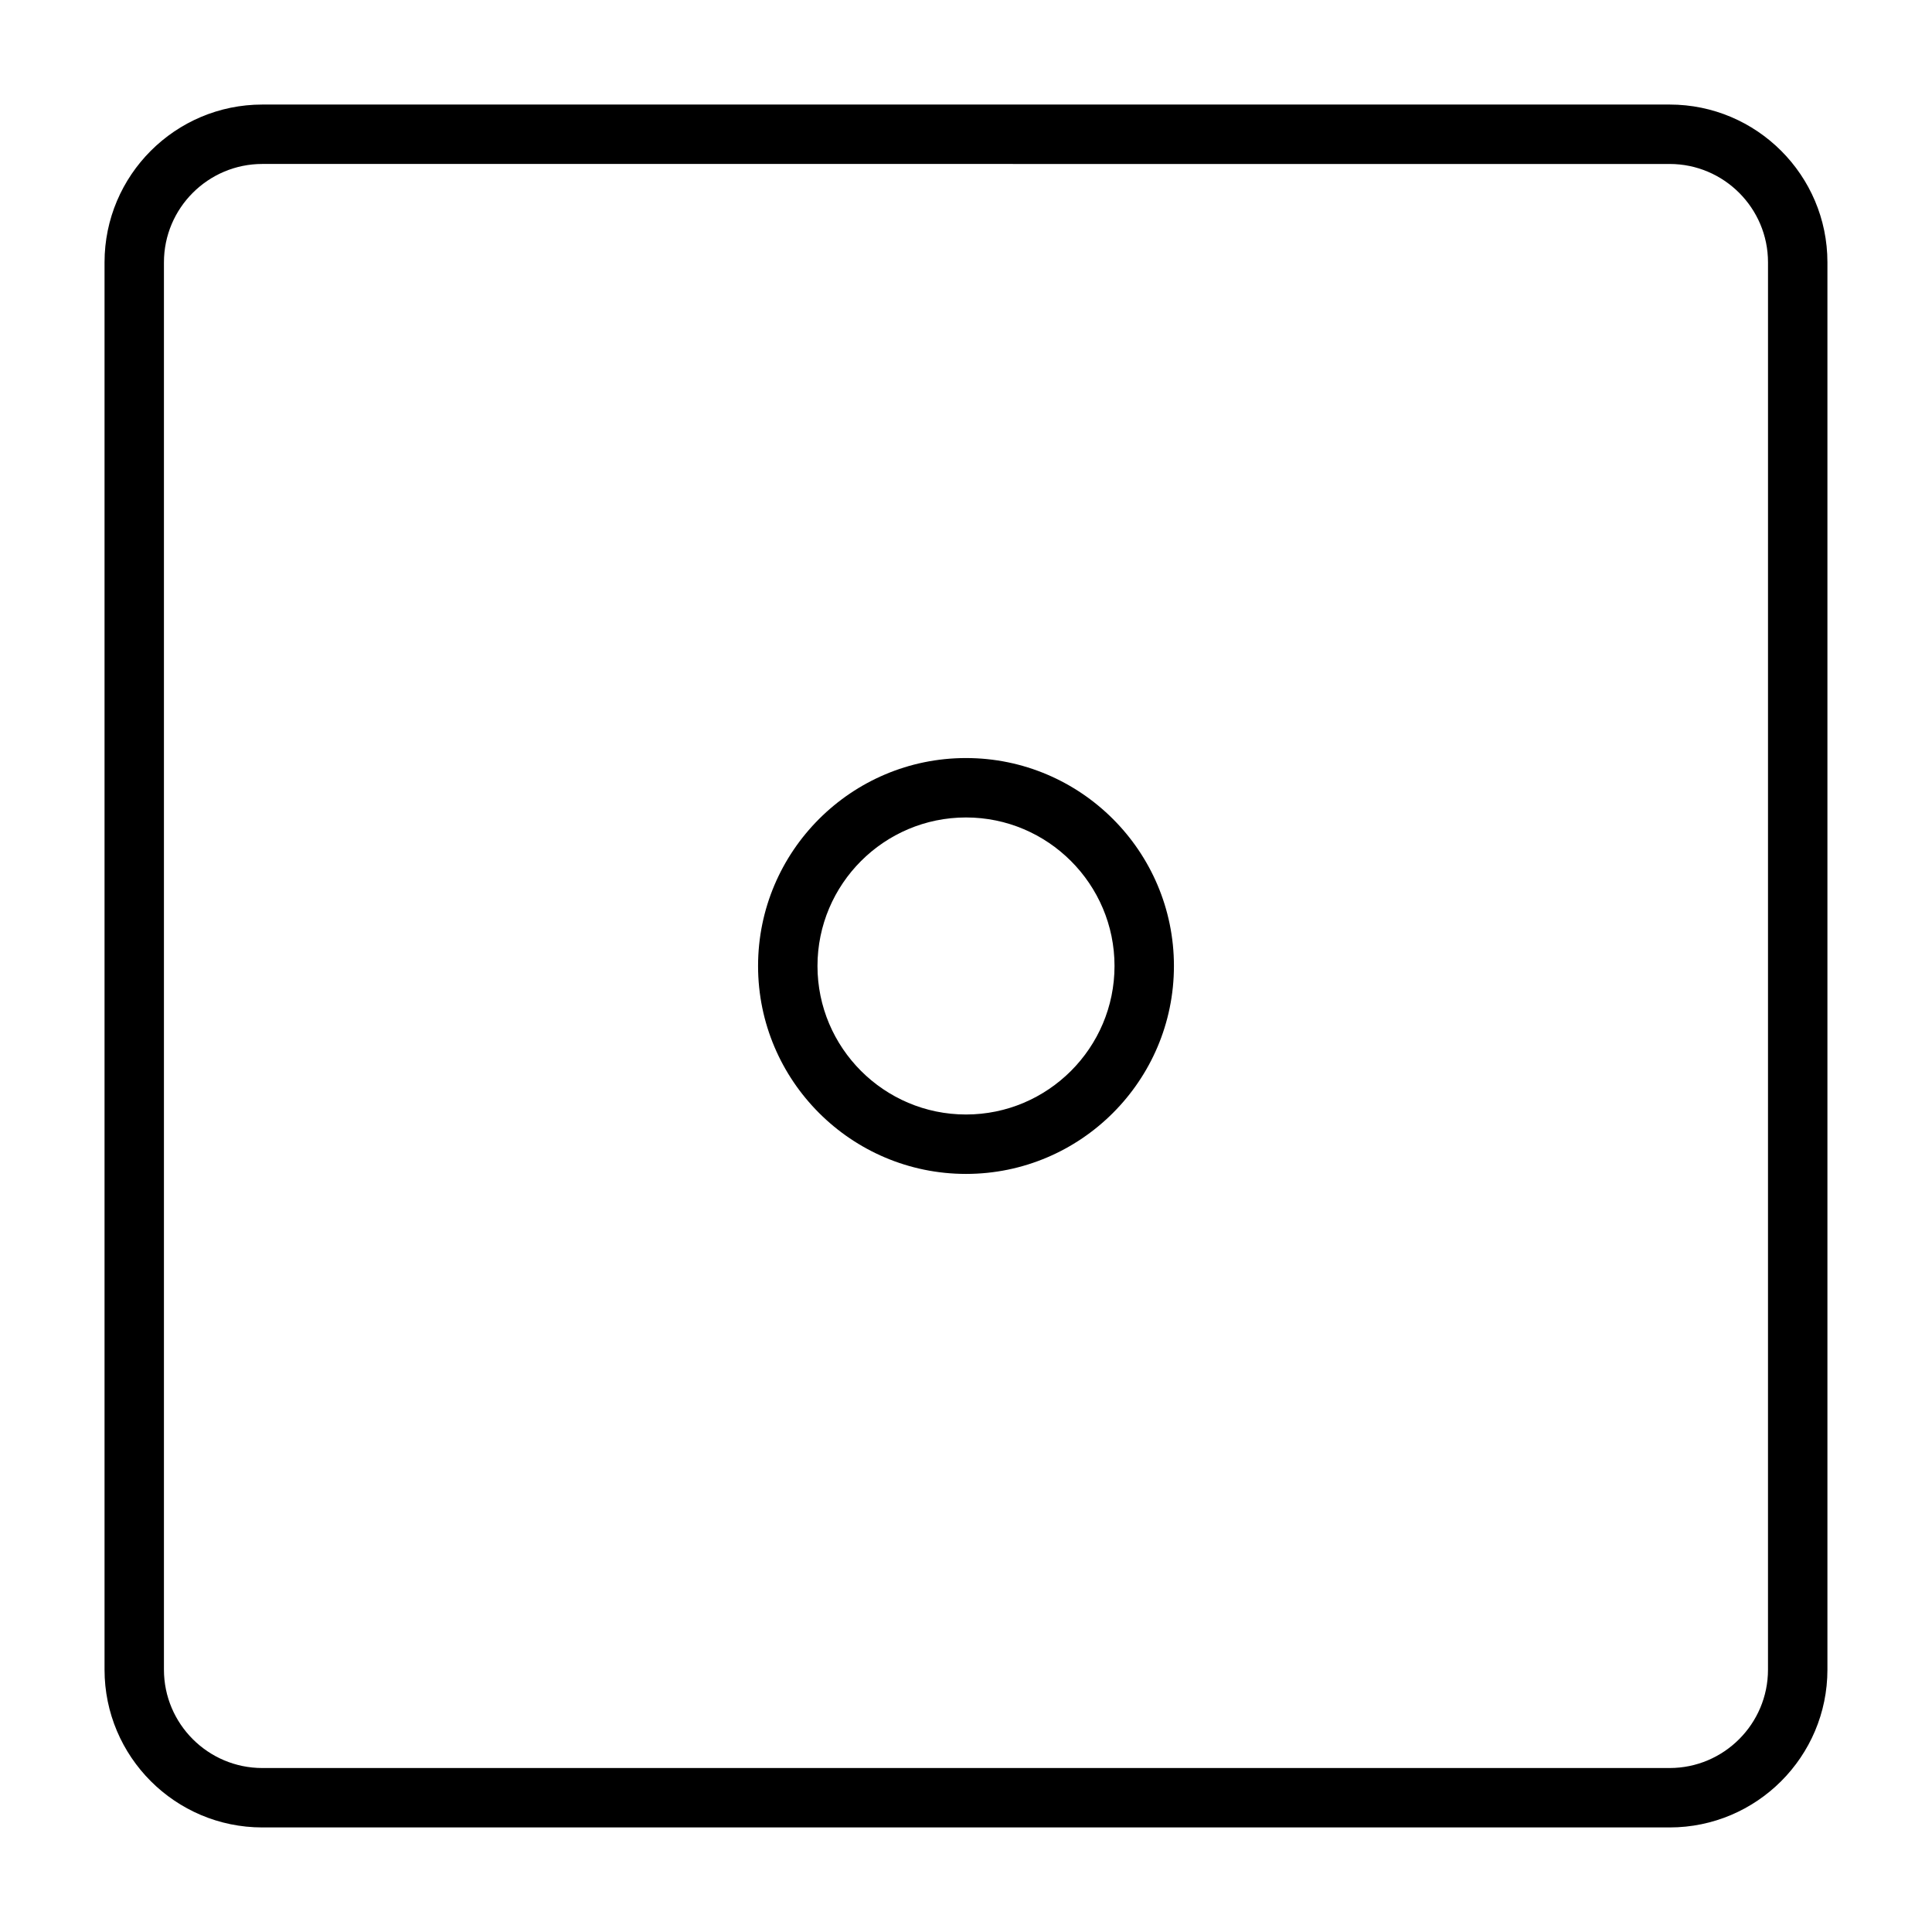 <?xml version="1.0" encoding="UTF-8"?>
<!-- Uploaded to: SVG Repo, www.svgrepo.com, Generator: SVG Repo Mixer Tools -->
<svg fill="#000000" width="800px" height="800px" version="1.1" viewBox="144 144 512 512" xmlns="http://www.w3.org/2000/svg">
 <g>
  <path d="m586.47 628.29h-372.95c-23.066 0-41.816-18.75-41.816-41.816v-372.95c0-23.066 18.75-41.816 41.816-41.816h372.95c23.066 0 41.816 18.75 41.816 41.816v372.95c0 23.062-18.754 41.816-41.816 41.816zm-372.95-440.84c-14.375 0-26.074 11.699-26.074 26.074v372.95c0 14.375 11.699 26.07 26.07 26.07h372.95c14.375 0 26.07-11.699 26.07-26.07l0.004-372.95c0-14.375-11.699-26.07-26.07-26.07z"/>
  <path d="m400 455.1c-30.387 0-55.105-24.719-55.105-55.105 0-30.387 24.719-55.105 55.105-55.105s55.105 24.719 55.105 55.105c-0.004 30.387-24.723 55.105-55.105 55.105zm0-94.465c-21.695 0-39.359 17.664-39.359 39.359 0 21.695 17.664 39.359 39.359 39.359s39.359-17.664 39.359-39.359c0-21.691-17.664-39.359-39.359-39.359z"/>
 </g>
</svg>